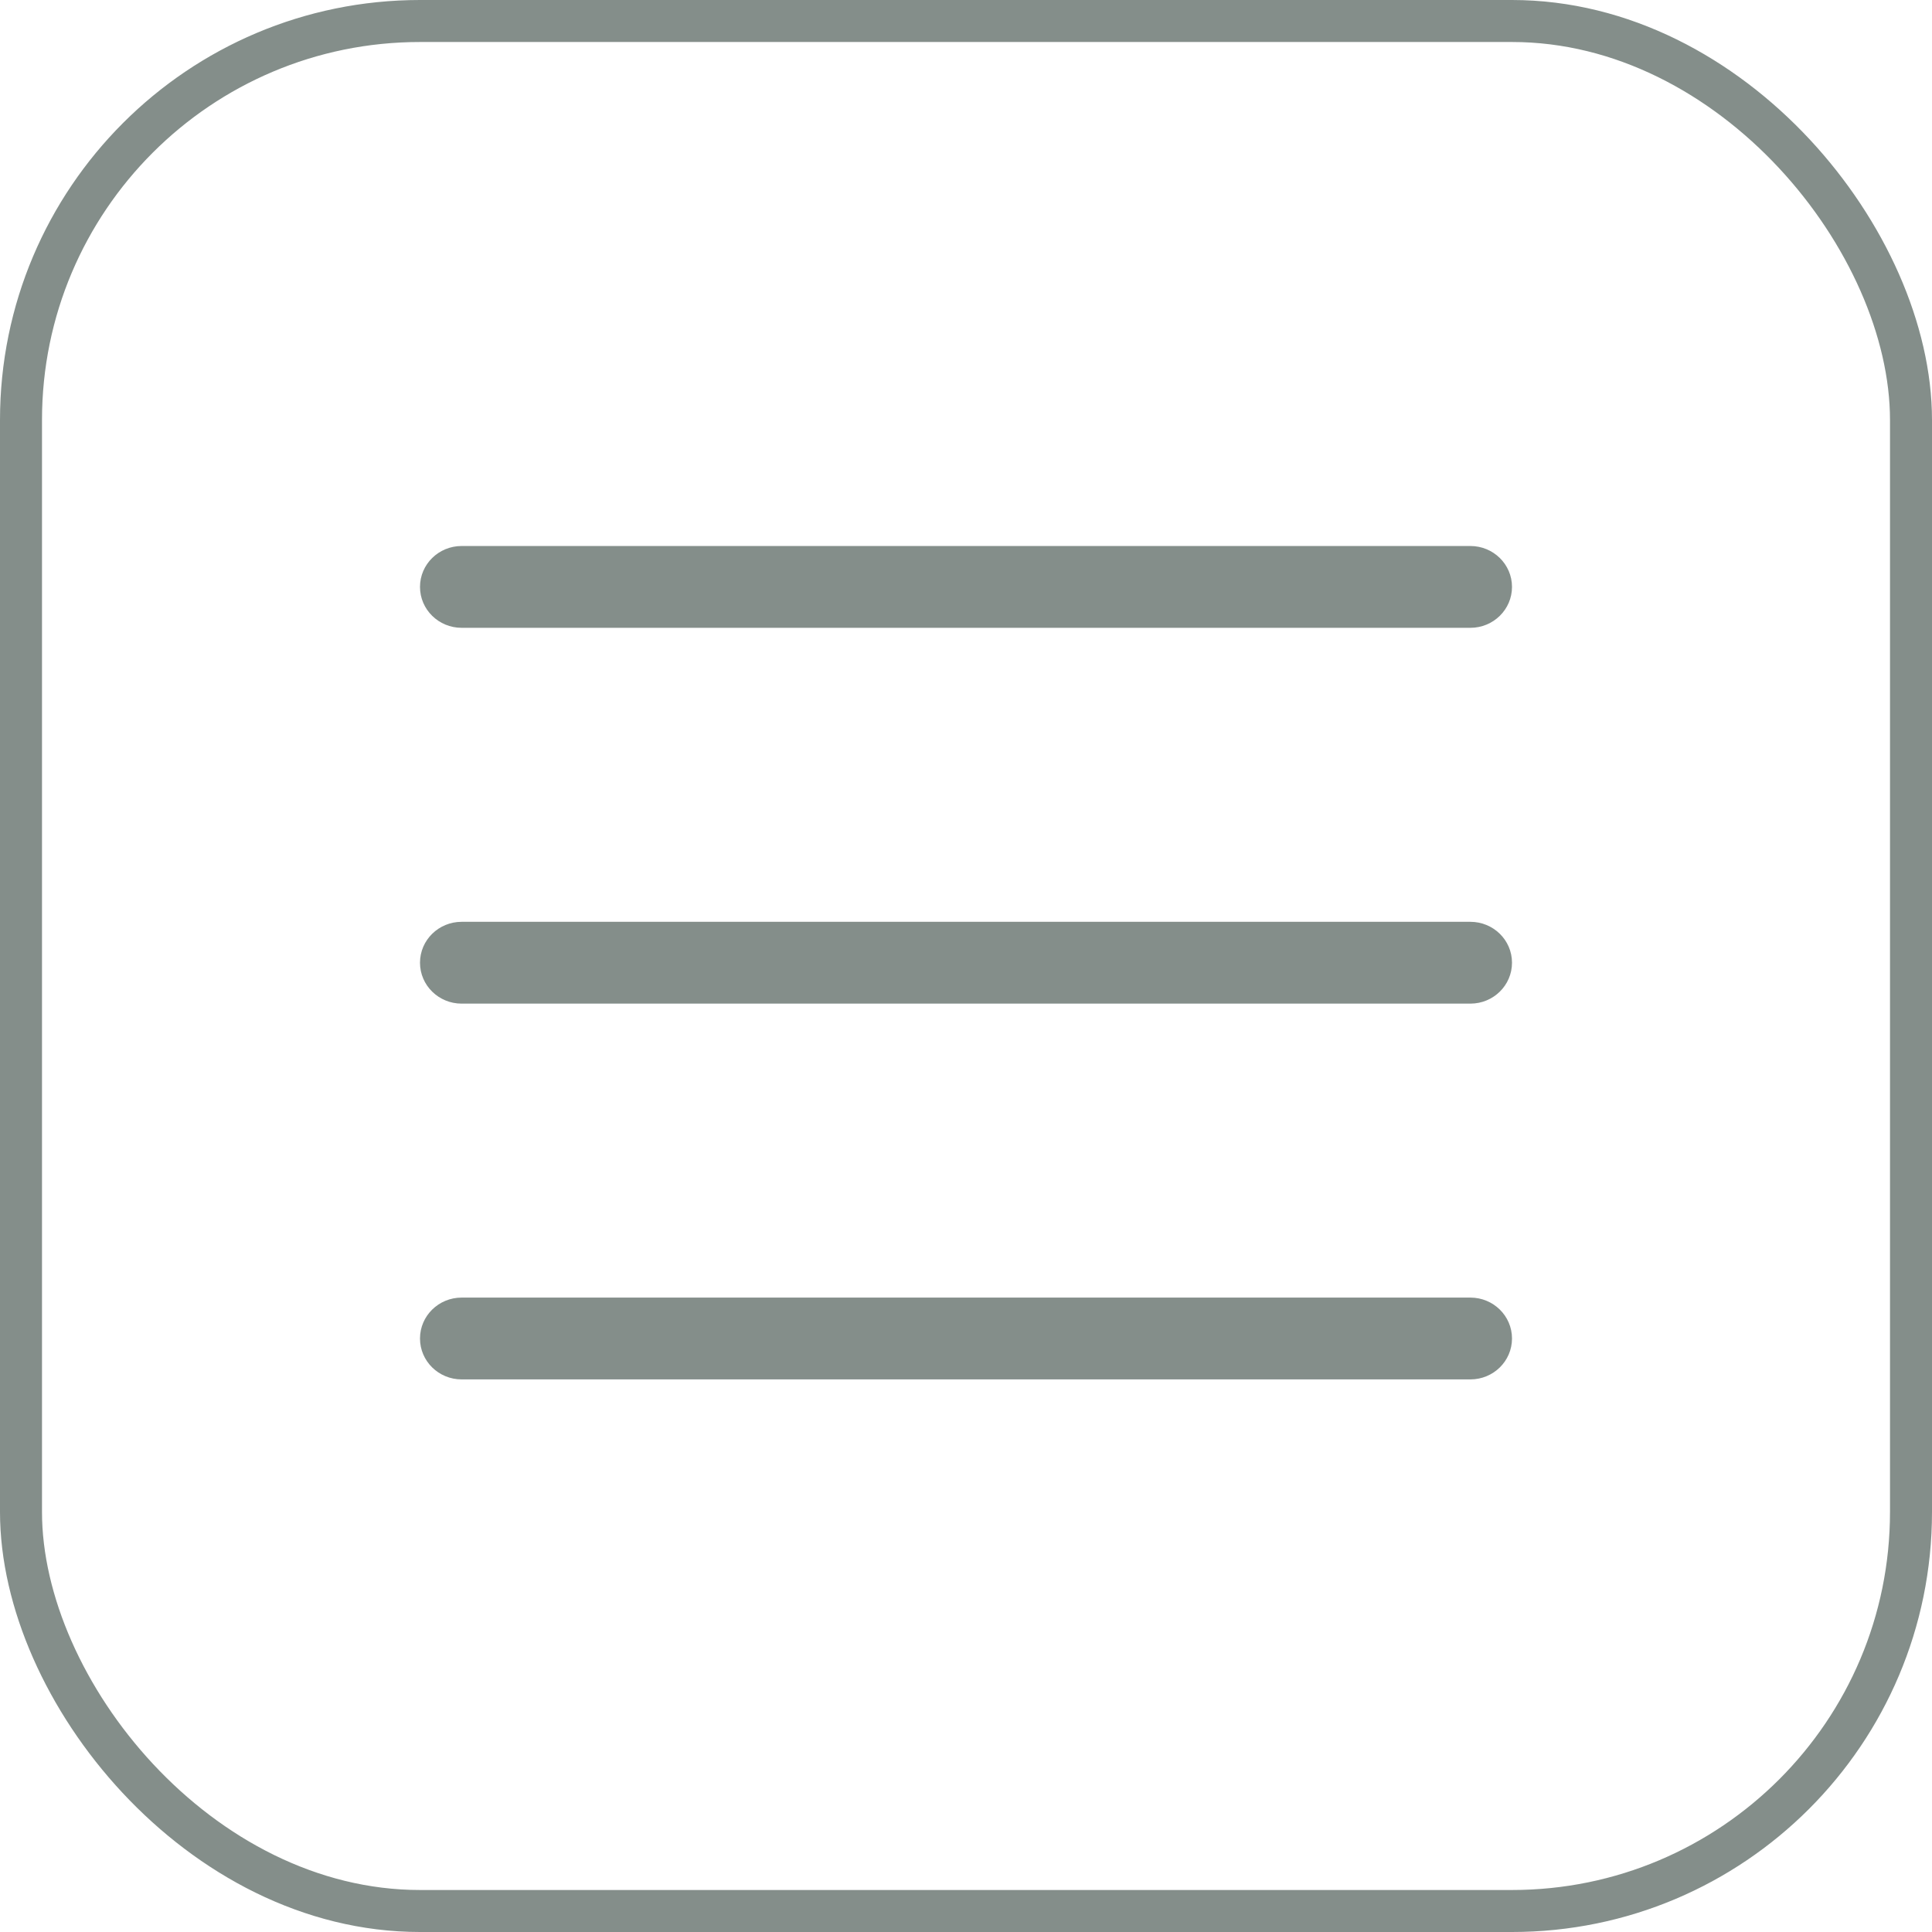 <svg width="46" height="46" viewBox="0 0 46 46" fill="none" xmlns="http://www.w3.org/2000/svg">
    <g opacity="0.5">
        <rect x="0.5" y="0.5" width="45" height="45" rx="9.5" stroke="#091E16"/>
        <path d="M10.991 13C10.445 13 10 13.435 10 13.974C10 14.513 10.445 14.948 10.991 14.948H35.009C35.555 14.948 36 14.513 36 13.974C36 13.435 35.555 13 35.009 13H10.991Z" fill="#091E16"/>
        <path d="M10.991 21.948C10.445 21.948 10 22.382 10 22.922C10 23.461 10.445 23.896 10.991 23.896H35.009C35.555 23.896 36 23.461 36 22.922C36 22.382 35.555 21.948 35.009 21.948H10.991Z" fill="#091E16"/>
        <path d="M10.991 30.895C10.445 30.895 10 31.33 10 31.869C10 32.409 10.445 32.843 10.991 32.843H35.009C35.555 32.843 36 32.409 36 31.869C36 31.33 35.555 30.895 35.009 30.895H10.991Z" fill="#091E16"/>
    </g>
</svg>
